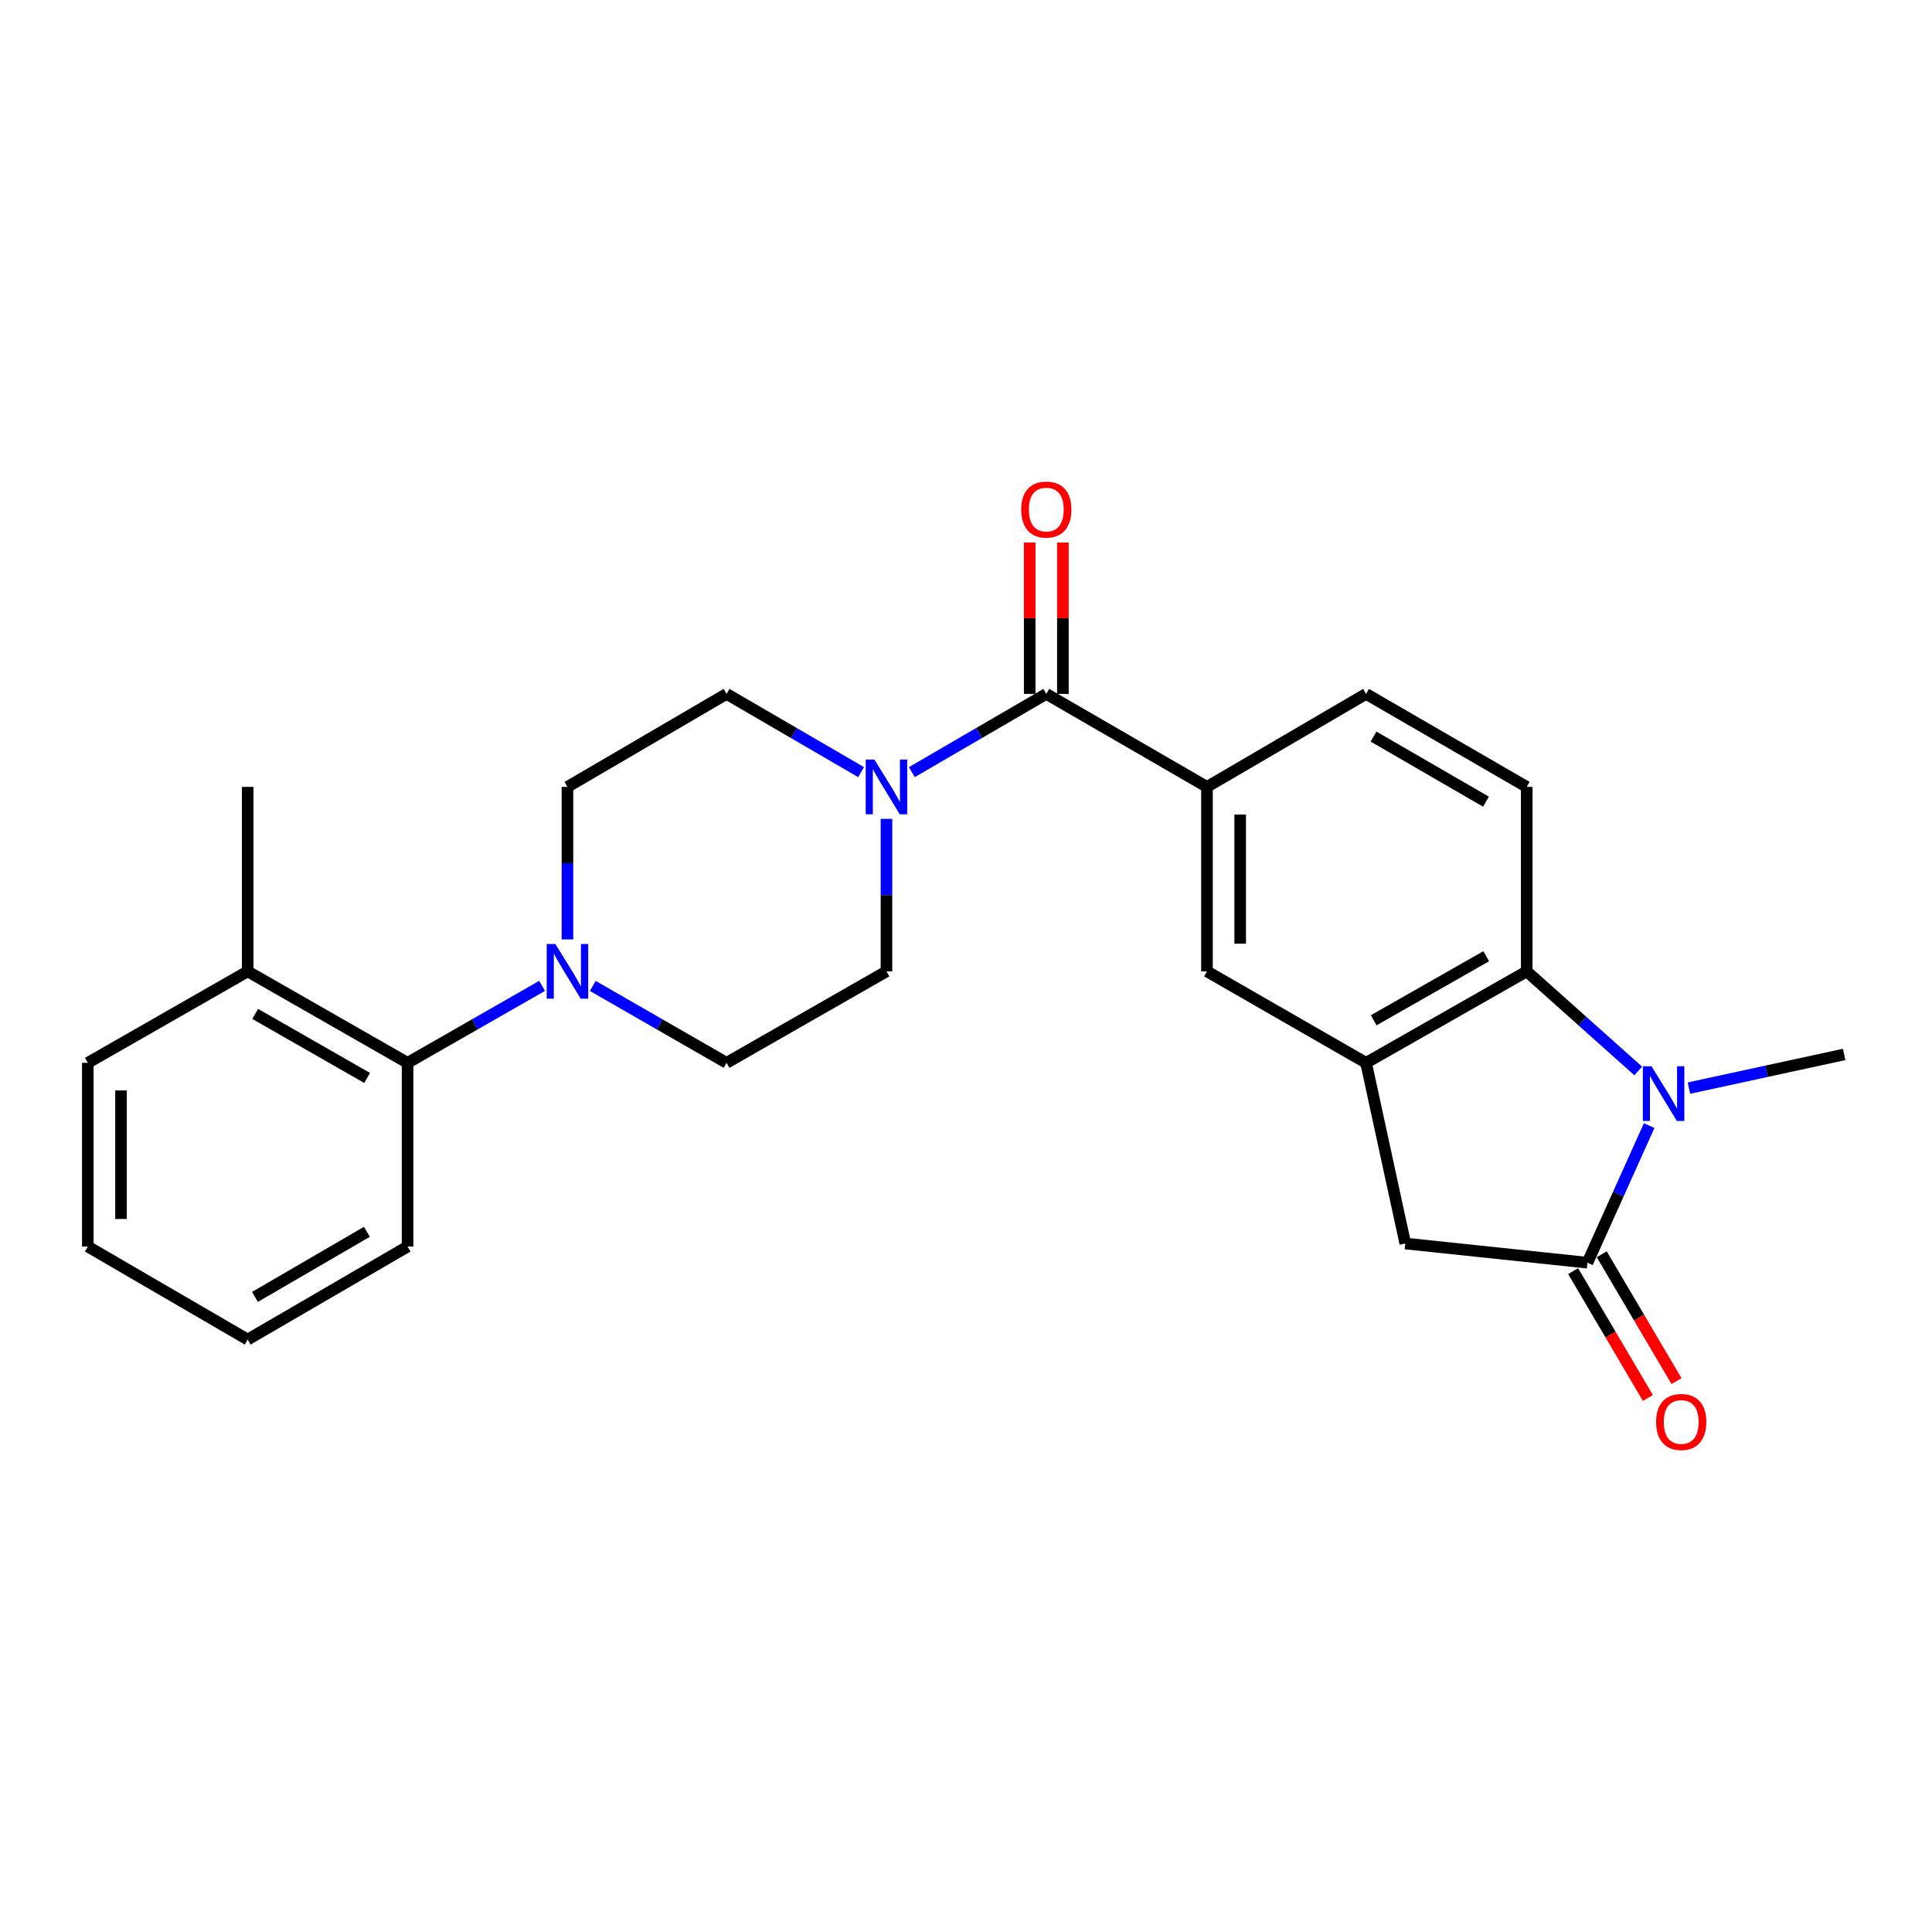 <?xml version='1.0' encoding='iso-8859-1'?>
<svg version='1.1' baseProfile='full'
              xmlns='http://www.w3.org/2000/svg'
                      xmlns:rdkit='http://www.rdkit.org/xml'
                      xmlns:xlink='http://www.w3.org/1999/xlink'
                  xml:space='preserve'
width='1000px' height='1000px' viewBox='0 0 1000 1000'>
<!-- END OF HEADER -->
<rect style='opacity:1.0;fill:#FFFFFF;stroke:none' width='1000' height='1000' x='0' y='0'> </rect>
<path class='bond-0' d='M 853.611,582.608 L 837.634,618.088' style='fill:none;fill-rule:evenodd;stroke:#0000FF;stroke-width:6px;stroke-linecap:butt;stroke-linejoin:miter;stroke-opacity:1' />
<path class='bond-0' d='M 837.634,618.088 L 821.657,653.568' style='fill:none;fill-rule:evenodd;stroke:#000000;stroke-width:6px;stroke-linecap:butt;stroke-linejoin:miter;stroke-opacity:1' />
<path class='bond-1' d='M 847.954,554.336 L 819.091,528.557' style='fill:none;fill-rule:evenodd;stroke:#0000FF;stroke-width:6px;stroke-linecap:butt;stroke-linejoin:miter;stroke-opacity:1' />
<path class='bond-1' d='M 819.091,528.557 L 790.227,502.779' style='fill:none;fill-rule:evenodd;stroke:#000000;stroke-width:6px;stroke-linecap:butt;stroke-linejoin:miter;stroke-opacity:1' />
<path class='bond-19' d='M 874.199,563.2 L 914.372,554.485' style='fill:none;fill-rule:evenodd;stroke:#0000FF;stroke-width:6px;stroke-linecap:butt;stroke-linejoin:miter;stroke-opacity:1' />
<path class='bond-19' d='M 914.372,554.485 L 954.545,545.77' style='fill:none;fill-rule:evenodd;stroke:#000000;stroke-width:6px;stroke-linecap:butt;stroke-linejoin:miter;stroke-opacity:1' />
<path class='bond-7' d='M 821.657,653.568 L 727.368,643.639' style='fill:none;fill-rule:evenodd;stroke:#000000;stroke-width:6px;stroke-linecap:butt;stroke-linejoin:miter;stroke-opacity:1' />
<path class='bond-11' d='M 814.254,657.931 L 833.6,690.758' style='fill:none;fill-rule:evenodd;stroke:#000000;stroke-width:6px;stroke-linecap:butt;stroke-linejoin:miter;stroke-opacity:1' />
<path class='bond-11' d='M 833.6,690.758 L 852.945,723.585' style='fill:none;fill-rule:evenodd;stroke:#FF0000;stroke-width:6px;stroke-linecap:butt;stroke-linejoin:miter;stroke-opacity:1' />
<path class='bond-11' d='M 829.06,649.206 L 848.405,682.033' style='fill:none;fill-rule:evenodd;stroke:#000000;stroke-width:6px;stroke-linecap:butt;stroke-linejoin:miter;stroke-opacity:1' />
<path class='bond-11' d='M 848.405,682.033 L 867.751,714.86' style='fill:none;fill-rule:evenodd;stroke:#FF0000;stroke-width:6px;stroke-linecap:butt;stroke-linejoin:miter;stroke-opacity:1' />
<path class='bond-2' d='M 790.227,502.779 L 707.071,550.124' style='fill:none;fill-rule:evenodd;stroke:#000000;stroke-width:6px;stroke-linecap:butt;stroke-linejoin:miter;stroke-opacity:1' />
<path class='bond-2' d='M 769.251,494.946 L 711.041,528.088' style='fill:none;fill-rule:evenodd;stroke:#000000;stroke-width:6px;stroke-linecap:butt;stroke-linejoin:miter;stroke-opacity:1' />
<path class='bond-10' d='M 790.227,502.779 L 790.227,407.297' style='fill:none;fill-rule:evenodd;stroke:#000000;stroke-width:6px;stroke-linecap:butt;stroke-linejoin:miter;stroke-opacity:1' />
<path class='bond-8' d='M 707.071,550.124 L 624.726,502.779' style='fill:none;fill-rule:evenodd;stroke:#000000;stroke-width:6px;stroke-linecap:butt;stroke-linejoin:miter;stroke-opacity:1' />
<path class='bond-25' d='M 707.071,550.124 L 727.368,643.639' style='fill:none;fill-rule:evenodd;stroke:#000000;stroke-width:6px;stroke-linecap:butt;stroke-linejoin:miter;stroke-opacity:1' />
<path class='bond-3' d='M 541.559,359.159 L 624.726,407.297' style='fill:none;fill-rule:evenodd;stroke:#000000;stroke-width:6px;stroke-linecap:butt;stroke-linejoin:miter;stroke-opacity:1' />
<path class='bond-4' d='M 541.559,359.159 L 506.762,379.407' style='fill:none;fill-rule:evenodd;stroke:#000000;stroke-width:6px;stroke-linecap:butt;stroke-linejoin:miter;stroke-opacity:1' />
<path class='bond-4' d='M 506.762,379.407 L 471.965,399.655' style='fill:none;fill-rule:evenodd;stroke:#0000FF;stroke-width:6px;stroke-linecap:butt;stroke-linejoin:miter;stroke-opacity:1' />
<path class='bond-17' d='M 550.152,359.159 L 550.152,319.987' style='fill:none;fill-rule:evenodd;stroke:#000000;stroke-width:6px;stroke-linecap:butt;stroke-linejoin:miter;stroke-opacity:1' />
<path class='bond-17' d='M 550.152,319.987 L 550.152,280.815' style='fill:none;fill-rule:evenodd;stroke:#FF0000;stroke-width:6px;stroke-linecap:butt;stroke-linejoin:miter;stroke-opacity:1' />
<path class='bond-17' d='M 532.967,359.159 L 532.967,319.987' style='fill:none;fill-rule:evenodd;stroke:#000000;stroke-width:6px;stroke-linecap:butt;stroke-linejoin:miter;stroke-opacity:1' />
<path class='bond-17' d='M 532.967,319.987 L 532.967,280.815' style='fill:none;fill-rule:evenodd;stroke:#FF0000;stroke-width:6px;stroke-linecap:butt;stroke-linejoin:miter;stroke-opacity:1' />
<path class='bond-12' d='M 445.699,399.658 L 410.883,379.409' style='fill:none;fill-rule:evenodd;stroke:#0000FF;stroke-width:6px;stroke-linecap:butt;stroke-linejoin:miter;stroke-opacity:1' />
<path class='bond-12' d='M 410.883,379.409 L 376.067,359.159' style='fill:none;fill-rule:evenodd;stroke:#000000;stroke-width:6px;stroke-linecap:butt;stroke-linejoin:miter;stroke-opacity:1' />
<path class='bond-13' d='M 458.832,423.844 L 458.832,463.311' style='fill:none;fill-rule:evenodd;stroke:#0000FF;stroke-width:6px;stroke-linecap:butt;stroke-linejoin:miter;stroke-opacity:1' />
<path class='bond-13' d='M 458.832,463.311 L 458.832,502.779' style='fill:none;fill-rule:evenodd;stroke:#000000;stroke-width:6px;stroke-linecap:butt;stroke-linejoin:miter;stroke-opacity:1' />
<path class='bond-5' d='M 306.827,510.318 L 341.447,530.221' style='fill:none;fill-rule:evenodd;stroke:#0000FF;stroke-width:6px;stroke-linecap:butt;stroke-linejoin:miter;stroke-opacity:1' />
<path class='bond-5' d='M 341.447,530.221 L 376.067,550.124' style='fill:none;fill-rule:evenodd;stroke:#000000;stroke-width:6px;stroke-linecap:butt;stroke-linejoin:miter;stroke-opacity:1' />
<path class='bond-9' d='M 280.589,510.287 L 245.773,530.205' style='fill:none;fill-rule:evenodd;stroke:#0000FF;stroke-width:6px;stroke-linecap:butt;stroke-linejoin:miter;stroke-opacity:1' />
<path class='bond-9' d='M 245.773,530.205 L 210.956,550.124' style='fill:none;fill-rule:evenodd;stroke:#000000;stroke-width:6px;stroke-linecap:butt;stroke-linejoin:miter;stroke-opacity:1' />
<path class='bond-27' d='M 293.712,486.232 L 293.712,446.764' style='fill:none;fill-rule:evenodd;stroke:#0000FF;stroke-width:6px;stroke-linecap:butt;stroke-linejoin:miter;stroke-opacity:1' />
<path class='bond-27' d='M 293.712,446.764 L 293.712,407.297' style='fill:none;fill-rule:evenodd;stroke:#000000;stroke-width:6px;stroke-linecap:butt;stroke-linejoin:miter;stroke-opacity:1' />
<path class='bond-6' d='M 624.726,407.297 L 707.071,359.159' style='fill:none;fill-rule:evenodd;stroke:#000000;stroke-width:6px;stroke-linecap:butt;stroke-linejoin:miter;stroke-opacity:1' />
<path class='bond-26' d='M 624.726,407.297 L 624.726,502.779' style='fill:none;fill-rule:evenodd;stroke:#000000;stroke-width:6px;stroke-linecap:butt;stroke-linejoin:miter;stroke-opacity:1' />
<path class='bond-26' d='M 641.911,421.619 L 641.911,488.456' style='fill:none;fill-rule:evenodd;stroke:#000000;stroke-width:6px;stroke-linecap:butt;stroke-linejoin:miter;stroke-opacity:1' />
<path class='bond-18' d='M 210.956,550.124 L 128.201,502.779' style='fill:none;fill-rule:evenodd;stroke:#000000;stroke-width:6px;stroke-linecap:butt;stroke-linejoin:miter;stroke-opacity:1' />
<path class='bond-18' d='M 190.009,557.938 L 132.08,524.797' style='fill:none;fill-rule:evenodd;stroke:#000000;stroke-width:6px;stroke-linecap:butt;stroke-linejoin:miter;stroke-opacity:1' />
<path class='bond-20' d='M 210.956,550.124 L 210.956,645.214' style='fill:none;fill-rule:evenodd;stroke:#000000;stroke-width:6px;stroke-linecap:butt;stroke-linejoin:miter;stroke-opacity:1' />
<path class='bond-14' d='M 790.227,407.297 L 707.071,359.159' style='fill:none;fill-rule:evenodd;stroke:#000000;stroke-width:6px;stroke-linecap:butt;stroke-linejoin:miter;stroke-opacity:1' />
<path class='bond-14' d='M 769.144,414.949 L 710.935,381.253' style='fill:none;fill-rule:evenodd;stroke:#000000;stroke-width:6px;stroke-linecap:butt;stroke-linejoin:miter;stroke-opacity:1' />
<path class='bond-15' d='M 376.067,359.159 L 293.712,407.297' style='fill:none;fill-rule:evenodd;stroke:#000000;stroke-width:6px;stroke-linecap:butt;stroke-linejoin:miter;stroke-opacity:1' />
<path class='bond-16' d='M 458.832,502.779 L 376.067,550.124' style='fill:none;fill-rule:evenodd;stroke:#000000;stroke-width:6px;stroke-linecap:butt;stroke-linejoin:miter;stroke-opacity:1' />
<path class='bond-21' d='M 128.201,502.779 L 128.201,407.297' style='fill:none;fill-rule:evenodd;stroke:#000000;stroke-width:6px;stroke-linecap:butt;stroke-linejoin:miter;stroke-opacity:1' />
<path class='bond-22' d='M 128.201,502.779 L 45.455,550.124' style='fill:none;fill-rule:evenodd;stroke:#000000;stroke-width:6px;stroke-linecap:butt;stroke-linejoin:miter;stroke-opacity:1' />
<path class='bond-23' d='M 210.956,645.214 L 128.201,693.352' style='fill:none;fill-rule:evenodd;stroke:#000000;stroke-width:6px;stroke-linecap:butt;stroke-linejoin:miter;stroke-opacity:1' />
<path class='bond-23' d='M 189.902,637.58 L 131.973,671.276' style='fill:none;fill-rule:evenodd;stroke:#000000;stroke-width:6px;stroke-linecap:butt;stroke-linejoin:miter;stroke-opacity:1' />
<path class='bond-28' d='M 45.455,550.124 L 45.455,645.214' style='fill:none;fill-rule:evenodd;stroke:#000000;stroke-width:6px;stroke-linecap:butt;stroke-linejoin:miter;stroke-opacity:1' />
<path class='bond-28' d='M 62.64,564.387 L 62.64,630.951' style='fill:none;fill-rule:evenodd;stroke:#000000;stroke-width:6px;stroke-linecap:butt;stroke-linejoin:miter;stroke-opacity:1' />
<path class='bond-24' d='M 128.201,693.352 L 45.455,645.214' style='fill:none;fill-rule:evenodd;stroke:#000000;stroke-width:6px;stroke-linecap:butt;stroke-linejoin:miter;stroke-opacity:1' />
<path  class='atom-0' d='M 854.808 551.888
L 864.088 566.888
Q 865.008 568.368, 866.488 571.048
Q 867.968 573.728, 868.048 573.888
L 868.048 551.888
L 871.808 551.888
L 871.808 580.208
L 867.928 580.208
L 857.968 563.808
Q 856.808 561.888, 855.568 559.688
Q 854.368 557.488, 854.008 556.808
L 854.008 580.208
L 850.328 580.208
L 850.328 551.888
L 854.808 551.888
' fill='#0000FF'/>
<path  class='atom-5' d='M 452.572 393.137
L 461.852 408.137
Q 462.772 409.617, 464.252 412.297
Q 465.732 414.977, 465.812 415.137
L 465.812 393.137
L 469.572 393.137
L 469.572 421.457
L 465.692 421.457
L 455.732 405.057
Q 454.572 403.137, 453.332 400.937
Q 452.132 398.737, 451.772 398.057
L 451.772 421.457
L 448.092 421.457
L 448.092 393.137
L 452.572 393.137
' fill='#0000FF'/>
<path  class='atom-6' d='M 287.452 488.619
L 296.732 503.619
Q 297.652 505.099, 299.132 507.779
Q 300.612 510.459, 300.692 510.619
L 300.692 488.619
L 304.452 488.619
L 304.452 516.939
L 300.572 516.939
L 290.612 500.539
Q 289.452 498.619, 288.212 496.419
Q 287.012 494.219, 286.652 493.539
L 286.652 516.939
L 282.972 516.939
L 282.972 488.619
L 287.452 488.619
' fill='#0000FF'/>
<path  class='atom-12' d='M 857.195 736.013
Q 857.195 729.213, 860.555 725.413
Q 863.915 721.613, 870.195 721.613
Q 876.475 721.613, 879.835 725.413
Q 883.195 729.213, 883.195 736.013
Q 883.195 742.893, 879.795 746.813
Q 876.395 750.693, 870.195 750.693
Q 863.955 750.693, 860.555 746.813
Q 857.195 742.933, 857.195 736.013
M 870.195 747.493
Q 874.515 747.493, 876.835 744.613
Q 879.195 741.693, 879.195 736.013
Q 879.195 730.453, 876.835 727.653
Q 874.515 724.813, 870.195 724.813
Q 865.875 724.813, 863.515 727.613
Q 861.195 730.413, 861.195 736.013
Q 861.195 741.733, 863.515 744.613
Q 865.875 747.493, 870.195 747.493
' fill='#FF0000'/>
<path  class='atom-18' d='M 528.559 263.747
Q 528.559 256.947, 531.919 253.147
Q 535.279 249.347, 541.559 249.347
Q 547.839 249.347, 551.199 253.147
Q 554.559 256.947, 554.559 263.747
Q 554.559 270.627, 551.159 274.547
Q 547.759 278.427, 541.559 278.427
Q 535.319 278.427, 531.919 274.547
Q 528.559 270.667, 528.559 263.747
M 541.559 275.227
Q 545.879 275.227, 548.199 272.347
Q 550.559 269.427, 550.559 263.747
Q 550.559 258.187, 548.199 255.387
Q 545.879 252.547, 541.559 252.547
Q 537.239 252.547, 534.879 255.347
Q 532.559 258.147, 532.559 263.747
Q 532.559 269.467, 534.879 272.347
Q 537.239 275.227, 541.559 275.227
' fill='#FF0000'/>
</svg>
